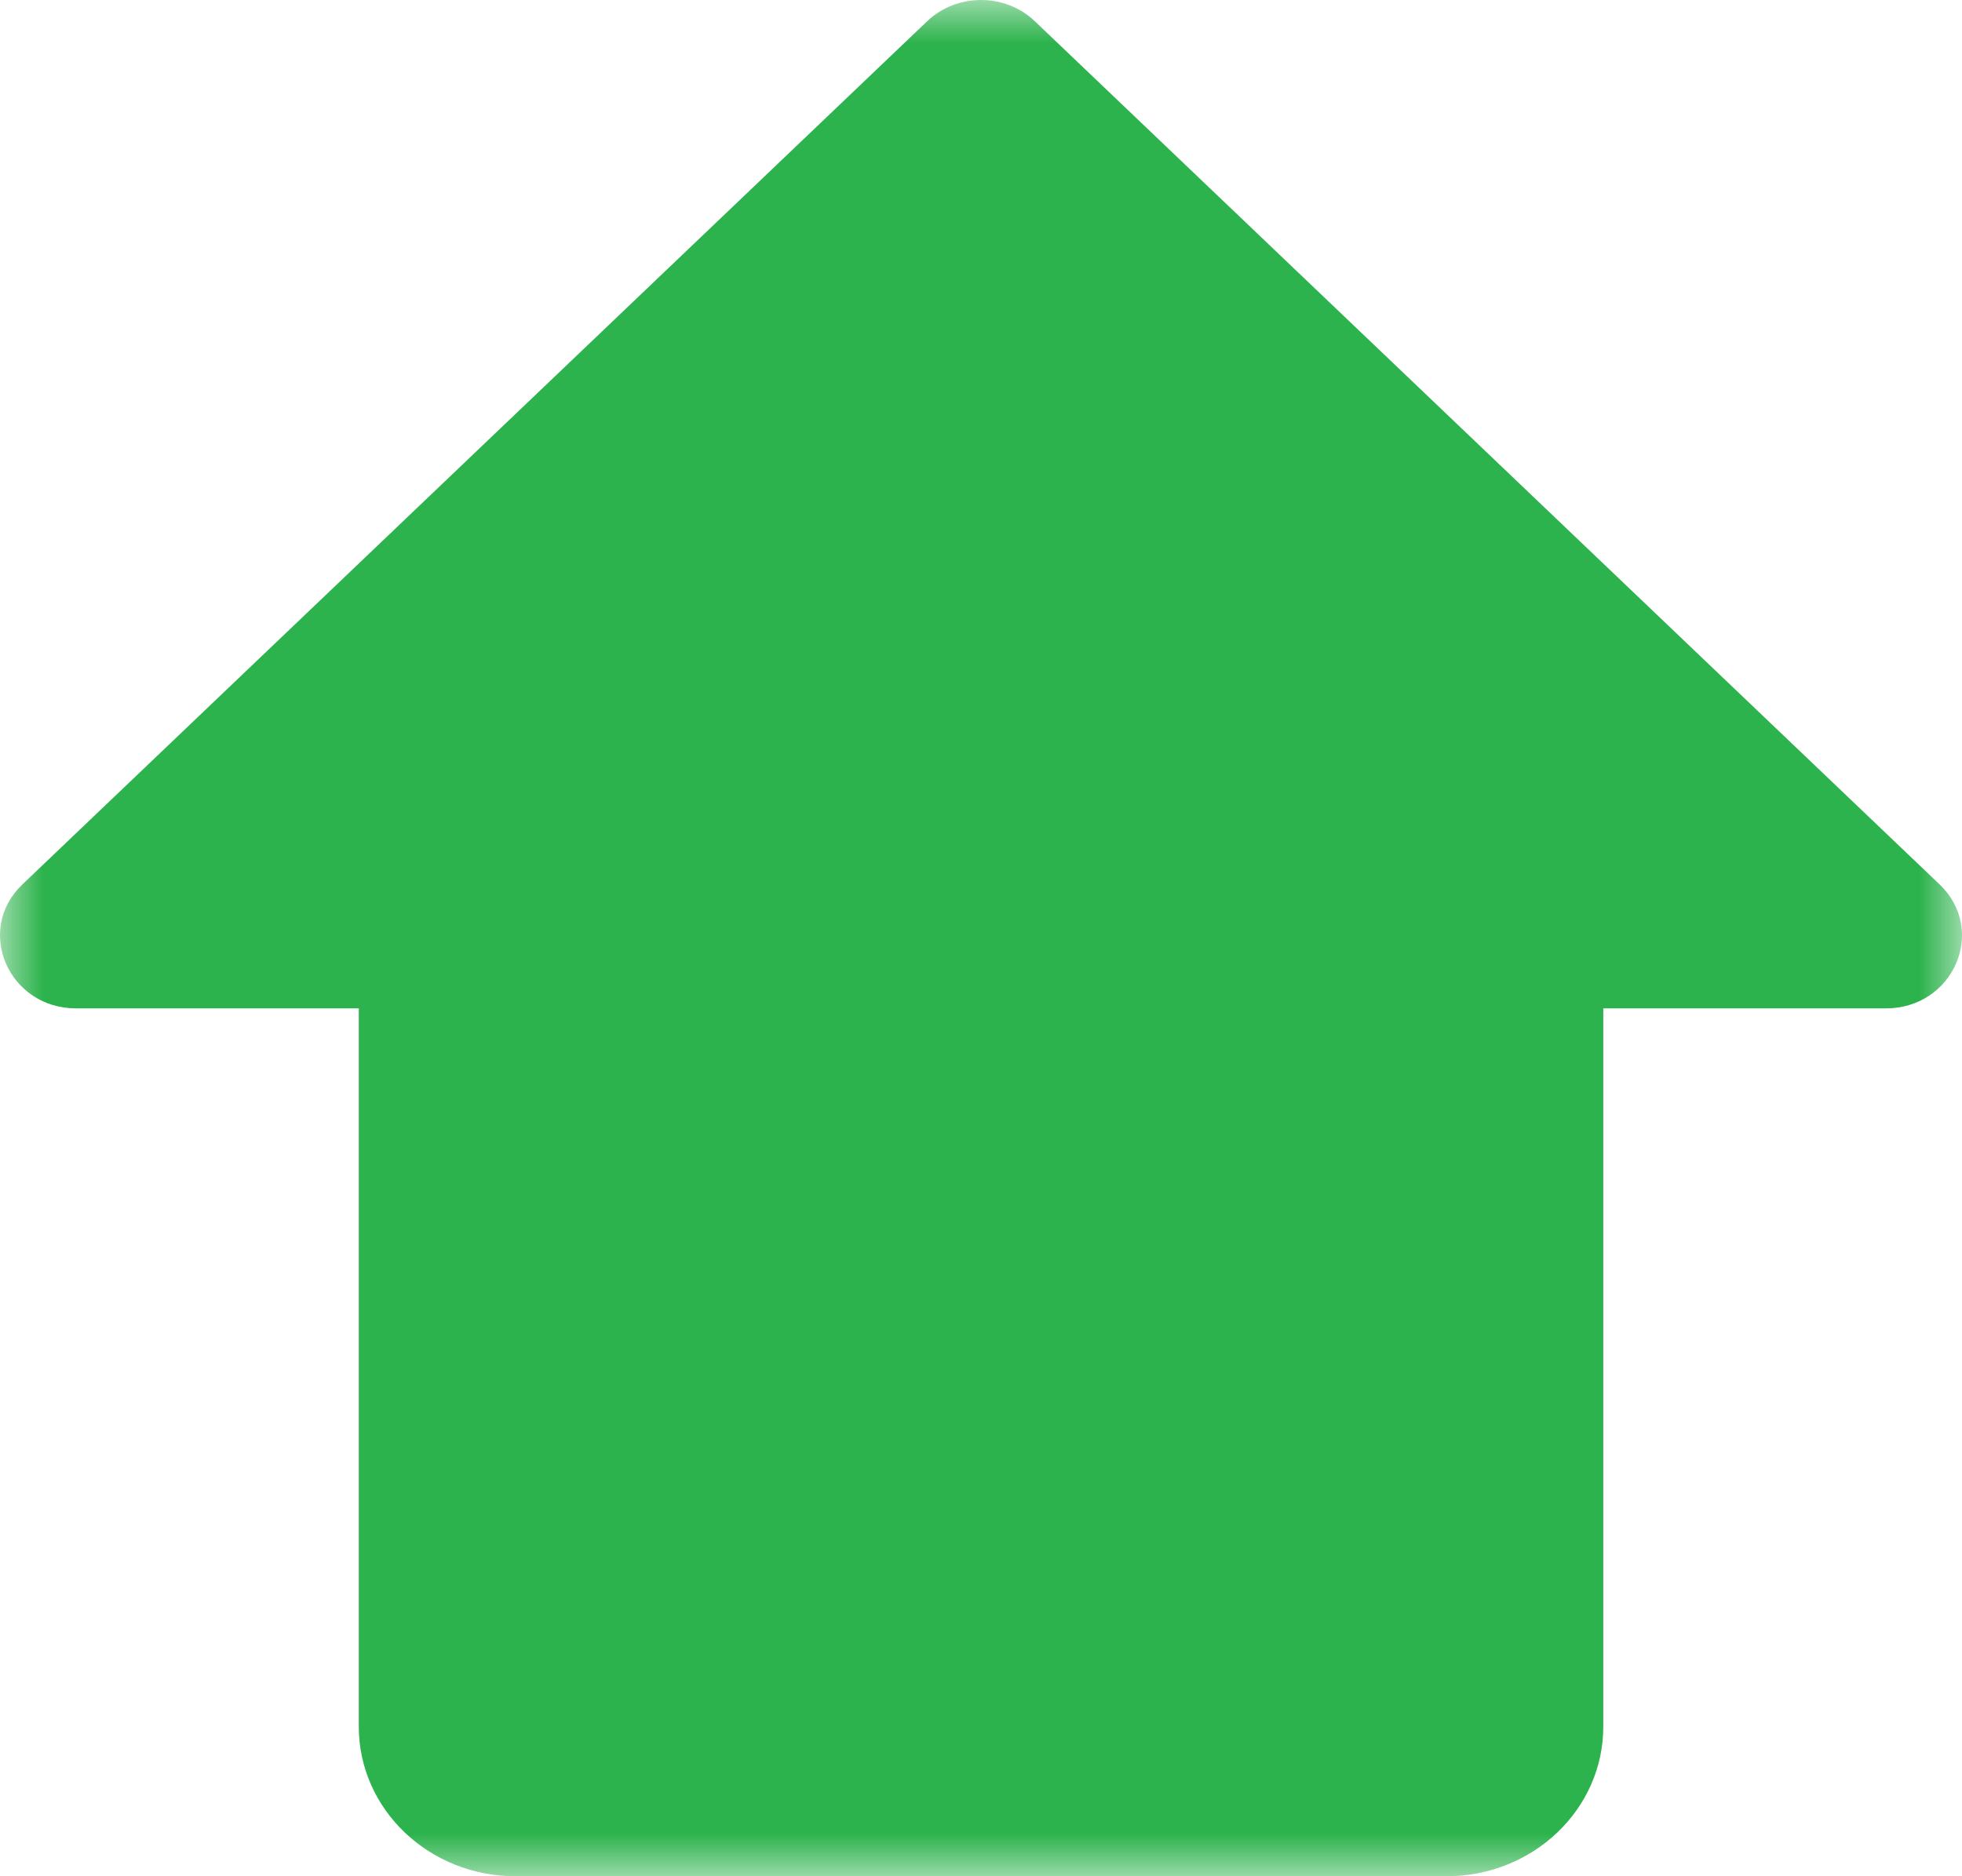 <?xml version="1.0" encoding="UTF-8"?>
<svg width="23px" height="22px" viewBox="0 0 23 22" version="1.1" xmlns="http://www.w3.org/2000/svg" xmlns:xlink="http://www.w3.org/1999/xlink">
    <!-- Generator: Sketch 58 (84663) - https://sketch.com -->
    <title>Home icon selected</title>
    <desc>Created with Sketch.</desc>
    <defs>
        <polygon id="path-1" points="0 0 23 0 23 22 0 22"></polygon>
    </defs>
    <g id="Home-icon-selected" stroke="none" stroke-width="1" fill="none" fill-rule="evenodd">
        <g id="Home-icon">
            <mask id="mask-2" fill="white">
                <use xlink:href="#path-1"></use>
            </mask>
            <g id="Clip-2"></g>
            <path d="M12.131,0.249 C11.783,-0.083 11.218,-0.083 10.869,0.249 L0.263,10.37 C-0.299,10.906 0.099,11.824 0.894,11.824 L4.206,11.824 L4.206,20.246 C4.206,21.215 5.029,22 6.043,22 L16.957,22 C17.972,22 18.795,21.215 18.795,20.246 L18.795,11.824 L22.106,11.824 C22.901,11.824 23.299,10.906 22.737,10.37 L12.131,0.249 Z" id="Fill-1" fill="#2DB34D" mask="url(#mask-2)"></path>
        </g>
    </g>
</svg>